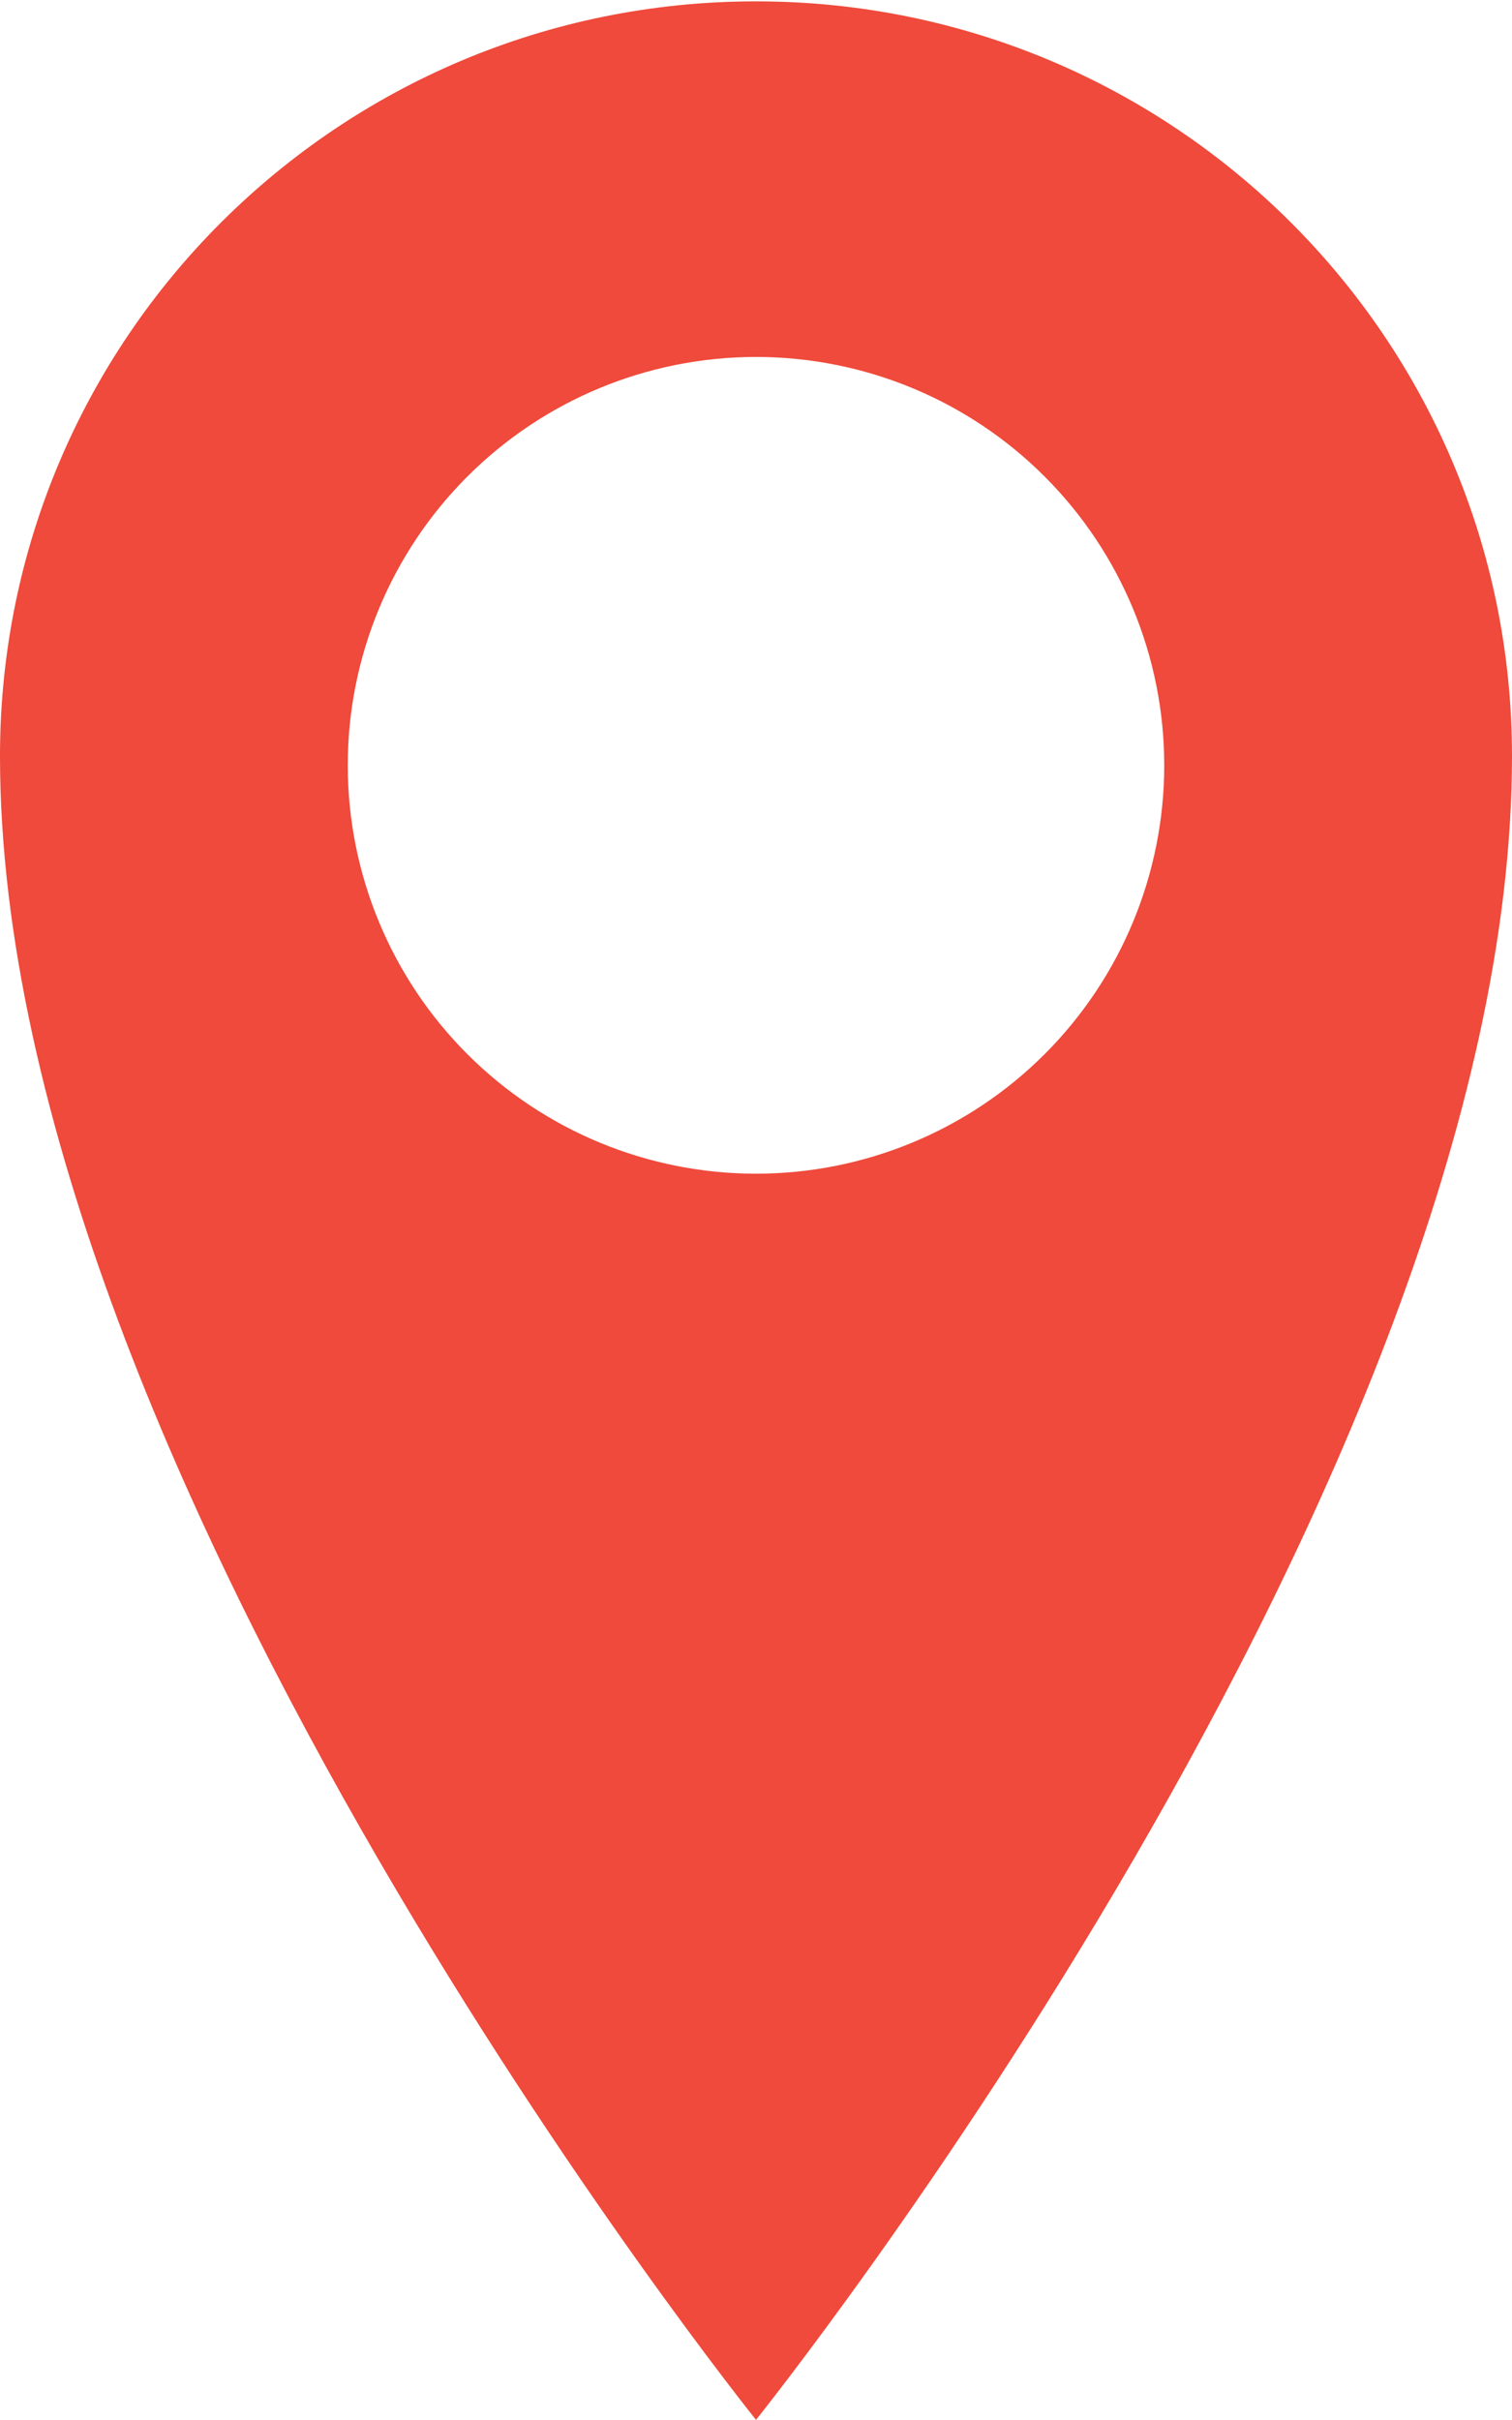 <svg width="30" height="48" viewBox="0 0 30 48" fill="none" xmlns="http://www.w3.org/2000/svg">
<path d="M15 0.027C6.714 0.027 0 6.714 0 14.997C0 29.319 15 47.997 15 47.997C15 47.997 30 29.316 30 14.997C30 6.717 23.286 0.027 15 0.027ZM15 23.28C12.852 23.28 10.791 22.427 9.272 20.908C7.753 19.389 6.9 17.328 6.9 15.18C6.9 13.032 7.753 10.972 9.272 9.453C10.791 7.933 12.852 7.08 15 7.08C17.148 7.08 19.209 7.933 20.728 9.453C22.247 10.972 23.1 13.032 23.1 15.18C23.1 17.328 22.247 19.389 20.728 20.908C19.209 22.427 17.148 23.28 15 23.28Z" fill="#ef4a3b"/>
</svg>
